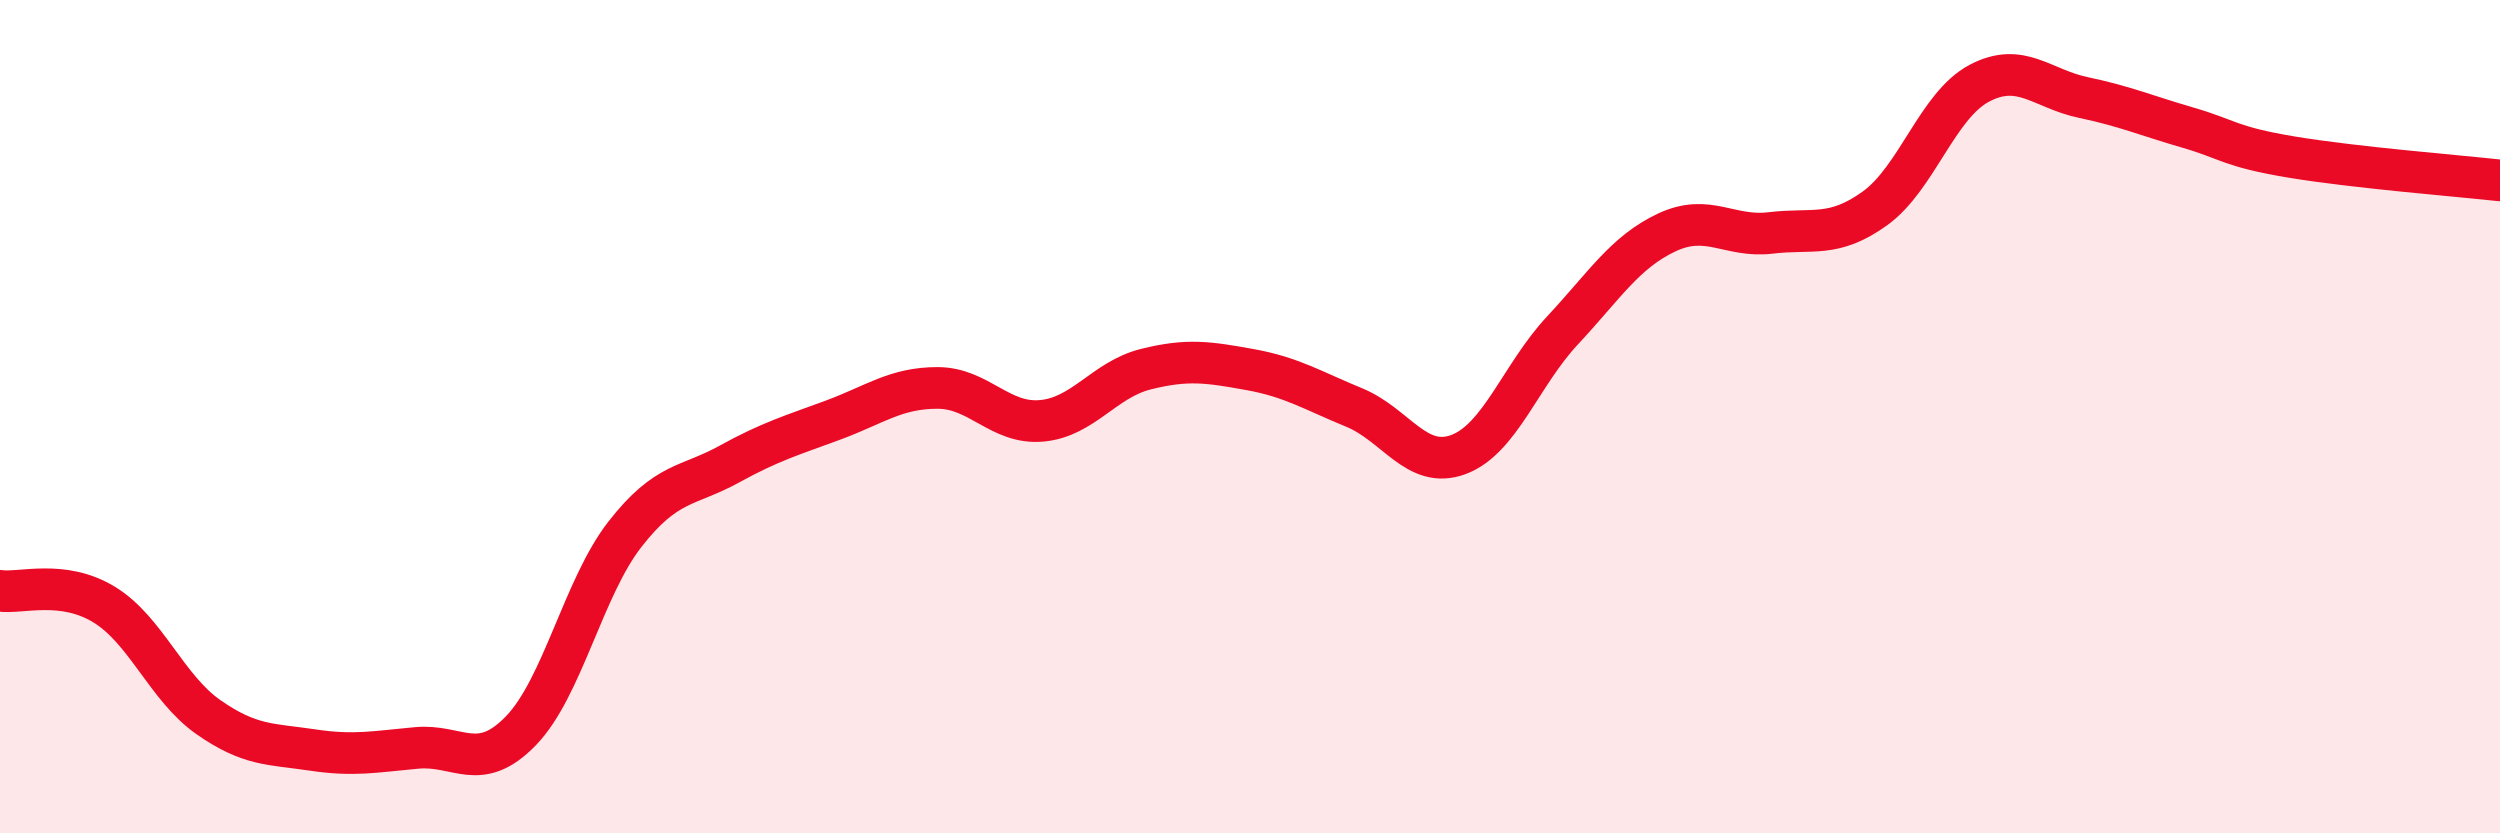 
    <svg width="60" height="20" viewBox="0 0 60 20" xmlns="http://www.w3.org/2000/svg">
      <path
        d="M 0,14.18 C 0.5,14.25 1.5,13.9 2.5,14.51 C 3.5,15.12 4,16.51 5,17.21 C 6,17.91 6.5,17.85 7.5,18 C 8.5,18.15 9,18.04 10,17.95 C 11,17.86 11.5,18.57 12.5,17.54 C 13.5,16.51 14,14.1 15,12.82 C 16,11.54 16.5,11.69 17.5,11.14 C 18.5,10.59 19,10.45 20,10.08 C 21,9.71 21.5,9.31 22.5,9.31 C 23.5,9.31 24,10.19 25,10.1 C 26,10.01 26.5,9.11 27.5,8.86 C 28.5,8.61 29,8.69 30,8.87 C 31,9.05 31.5,9.37 32.5,9.78 C 33.5,10.19 34,11.28 35,10.91 C 36,10.54 36.5,9 37.5,7.93 C 38.5,6.86 39,6.05 40,5.58 C 41,5.11 41.5,5.71 42.5,5.59 C 43.5,5.47 44,5.72 45,5 C 46,4.28 46.5,2.53 47.5,2 C 48.5,1.47 49,2.13 50,2.34 C 51,2.55 51.5,2.77 52.5,3.06 C 53.5,3.35 53.5,3.52 55,3.77 C 56.5,4.02 59,4.22 60,4.33L60 20L0 20Z"
        fill="#EB0A25"
        opacity="0.1"
        stroke-linecap="round"
        stroke-linejoin="round"
      />
      <path
        d="M 0,14.18 C 0.5,14.25 1.5,13.9 2.5,14.51 C 3.5,15.12 4,16.51 5,17.21 C 6,17.91 6.5,17.85 7.5,18 C 8.5,18.15 9,18.04 10,17.95 C 11,17.86 11.5,18.57 12.5,17.54 C 13.5,16.51 14,14.1 15,12.82 C 16,11.54 16.5,11.69 17.5,11.14 C 18.5,10.59 19,10.45 20,10.08 C 21,9.71 21.5,9.31 22.5,9.31 C 23.5,9.31 24,10.19 25,10.1 C 26,10.01 26.5,9.11 27.5,8.86 C 28.5,8.61 29,8.69 30,8.87 C 31,9.05 31.5,9.37 32.5,9.78 C 33.5,10.19 34,11.28 35,10.91 C 36,10.54 36.5,9 37.5,7.93 C 38.5,6.86 39,6.05 40,5.58 C 41,5.11 41.5,5.71 42.5,5.59 C 43.5,5.47 44,5.72 45,5 C 46,4.28 46.5,2.53 47.5,2 C 48.5,1.47 49,2.13 50,2.34 C 51,2.55 51.5,2.77 52.5,3.06 C 53.5,3.35 53.5,3.52 55,3.77 C 56.5,4.02 59,4.22 60,4.33"
        stroke="#EB0A25"
        stroke-width="1"
        fill="none"
        stroke-linecap="round"
        stroke-linejoin="round"
      />
    </svg>
  